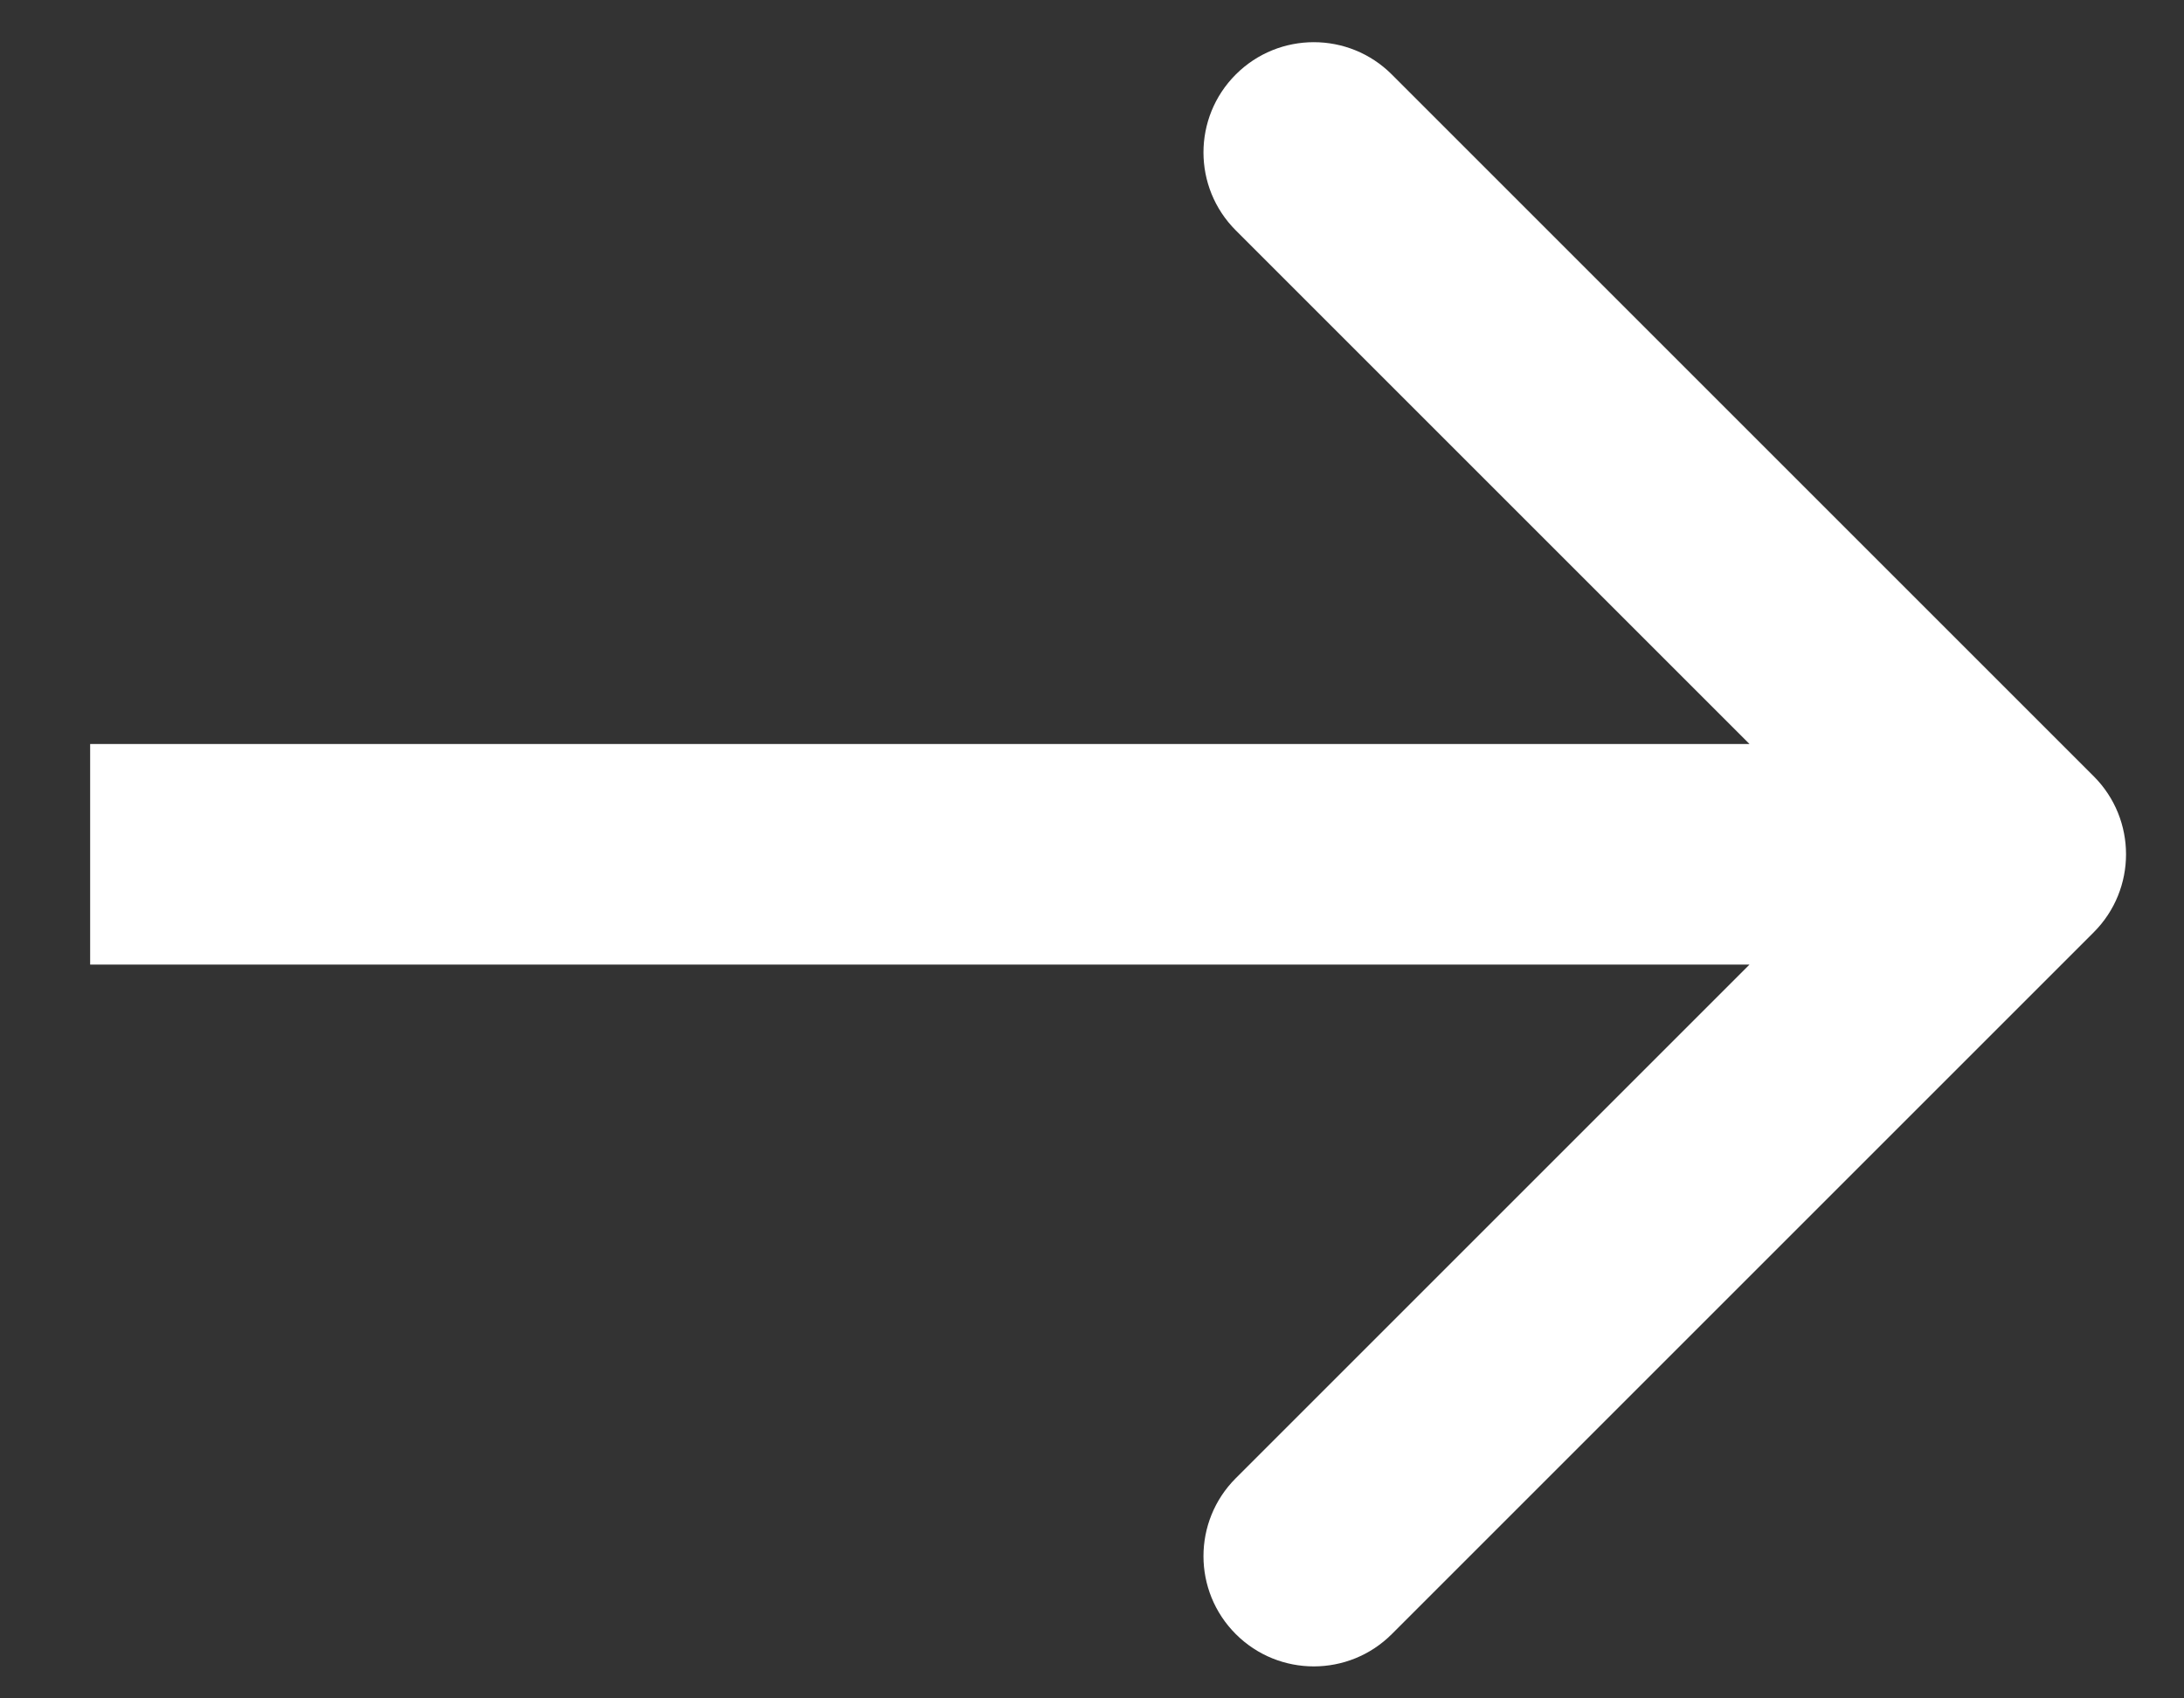 <?xml version="1.0" encoding="UTF-8"?> <svg xmlns="http://www.w3.org/2000/svg" width="18" height="14" viewBox="0 0 18 14" fill="none"><rect x="0" y="0" width="18" height="14" fill="#333333" stroke="none"/><path d="M17.256 7.685C17.611 7.33 17.611 6.754 17.256 6.399L11.471 0.614C11.116 0.259 10.54 0.259 10.185 0.614C9.83 0.969 9.83 1.544 10.185 1.899L15.328 7.042L10.185 12.185C9.83 12.54 9.83 13.115 10.185 13.47C10.54 13.825 11.116 13.825 11.471 13.47L17.256 7.685ZM0.743 7.951L16.613 7.951L16.613 6.133L0.743 6.133L0.743 7.951Z" fill="white"></path></svg> 